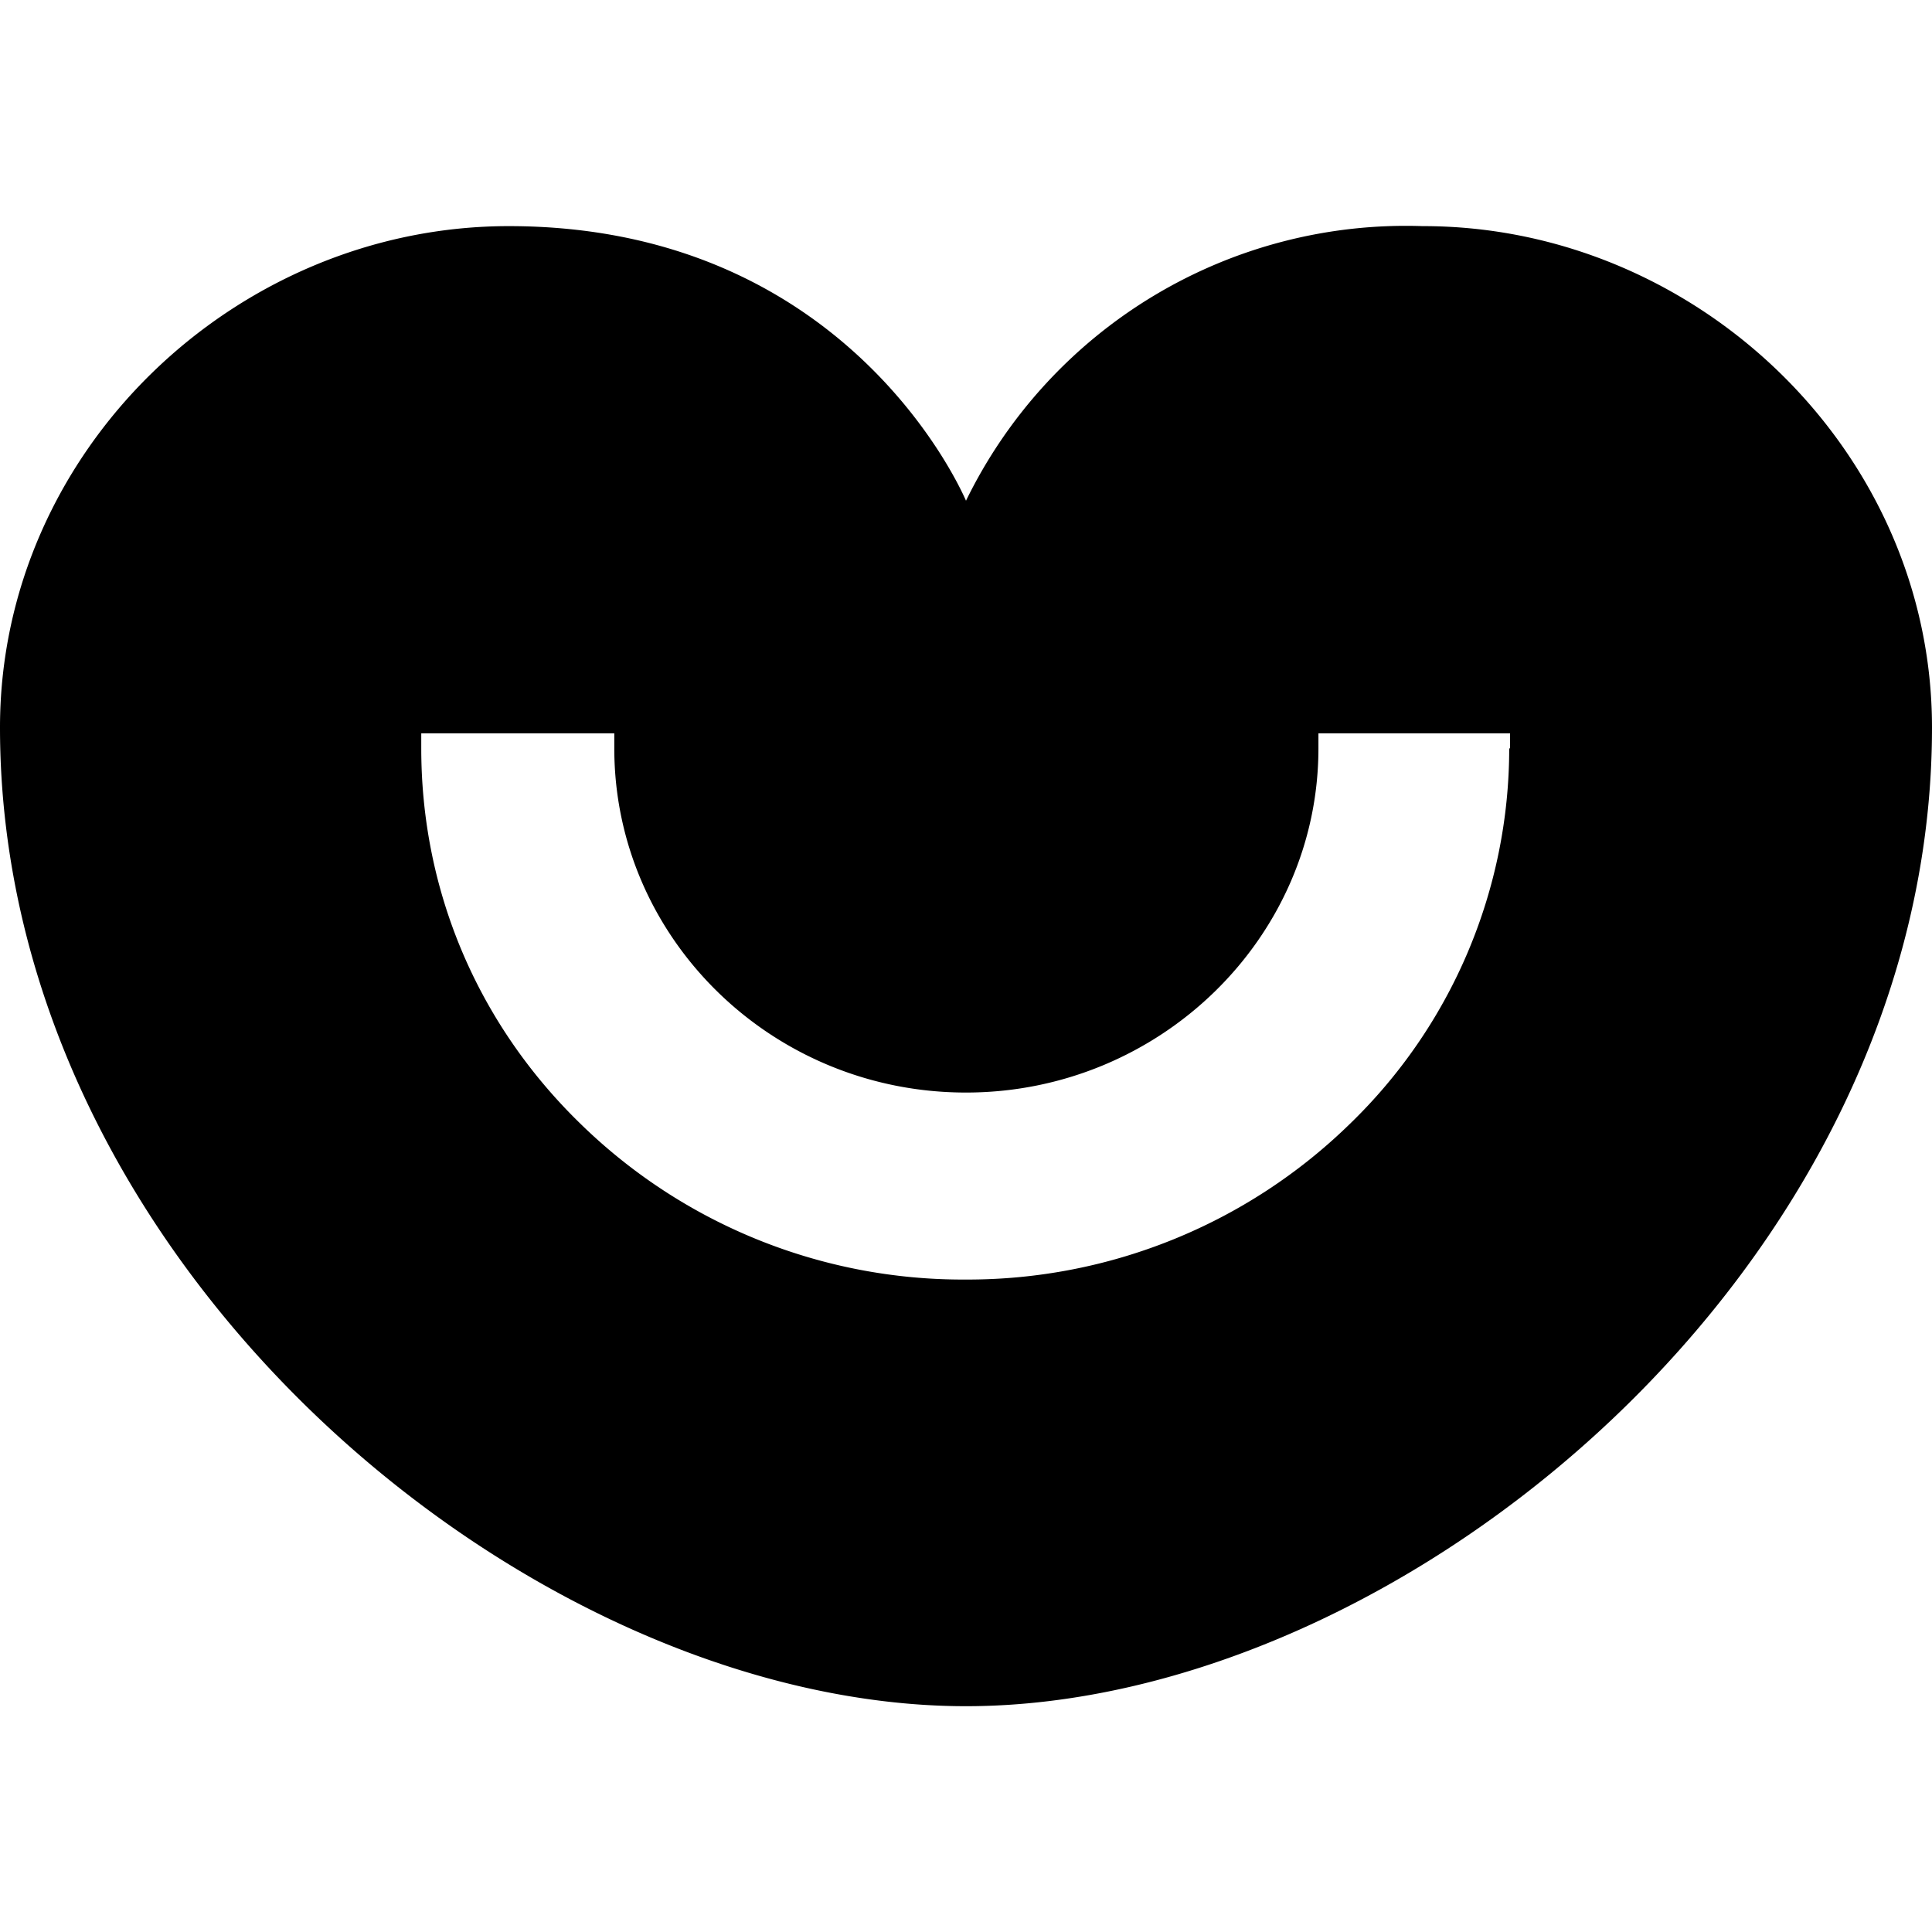 <svg fill="#000" role="img" viewBox="0 0 24 24" xmlns="http://www.w3.org/2000/svg"><title>Badoo</title><path d="M17.68 2.809c3.392 0 6.32 2.788 6.32 6.228 0 6.71-6.6 12.158-12 12.158S0 15.748 0 9.037c0-3.44 2.928-6.228 6.32-6.228 4.128 0 5.578 3.179 5.68 3.411a6.079 6.079 0 0 1 5.67-3.411zm1.078 6.488V9.11h-2.38v.186c0 2.352-1.97 4.276-4.378 4.276-2.417 0-4.369-1.924-4.369-4.276V9.11H5.233v.186c0 1.766.697 3.42 1.98 4.666a6.795 6.795 0 0 0 4.778 1.933 6.797 6.797 0 0 0 4.777-1.933 6.488 6.488 0 0 0 1.98-4.666Z"/></svg>